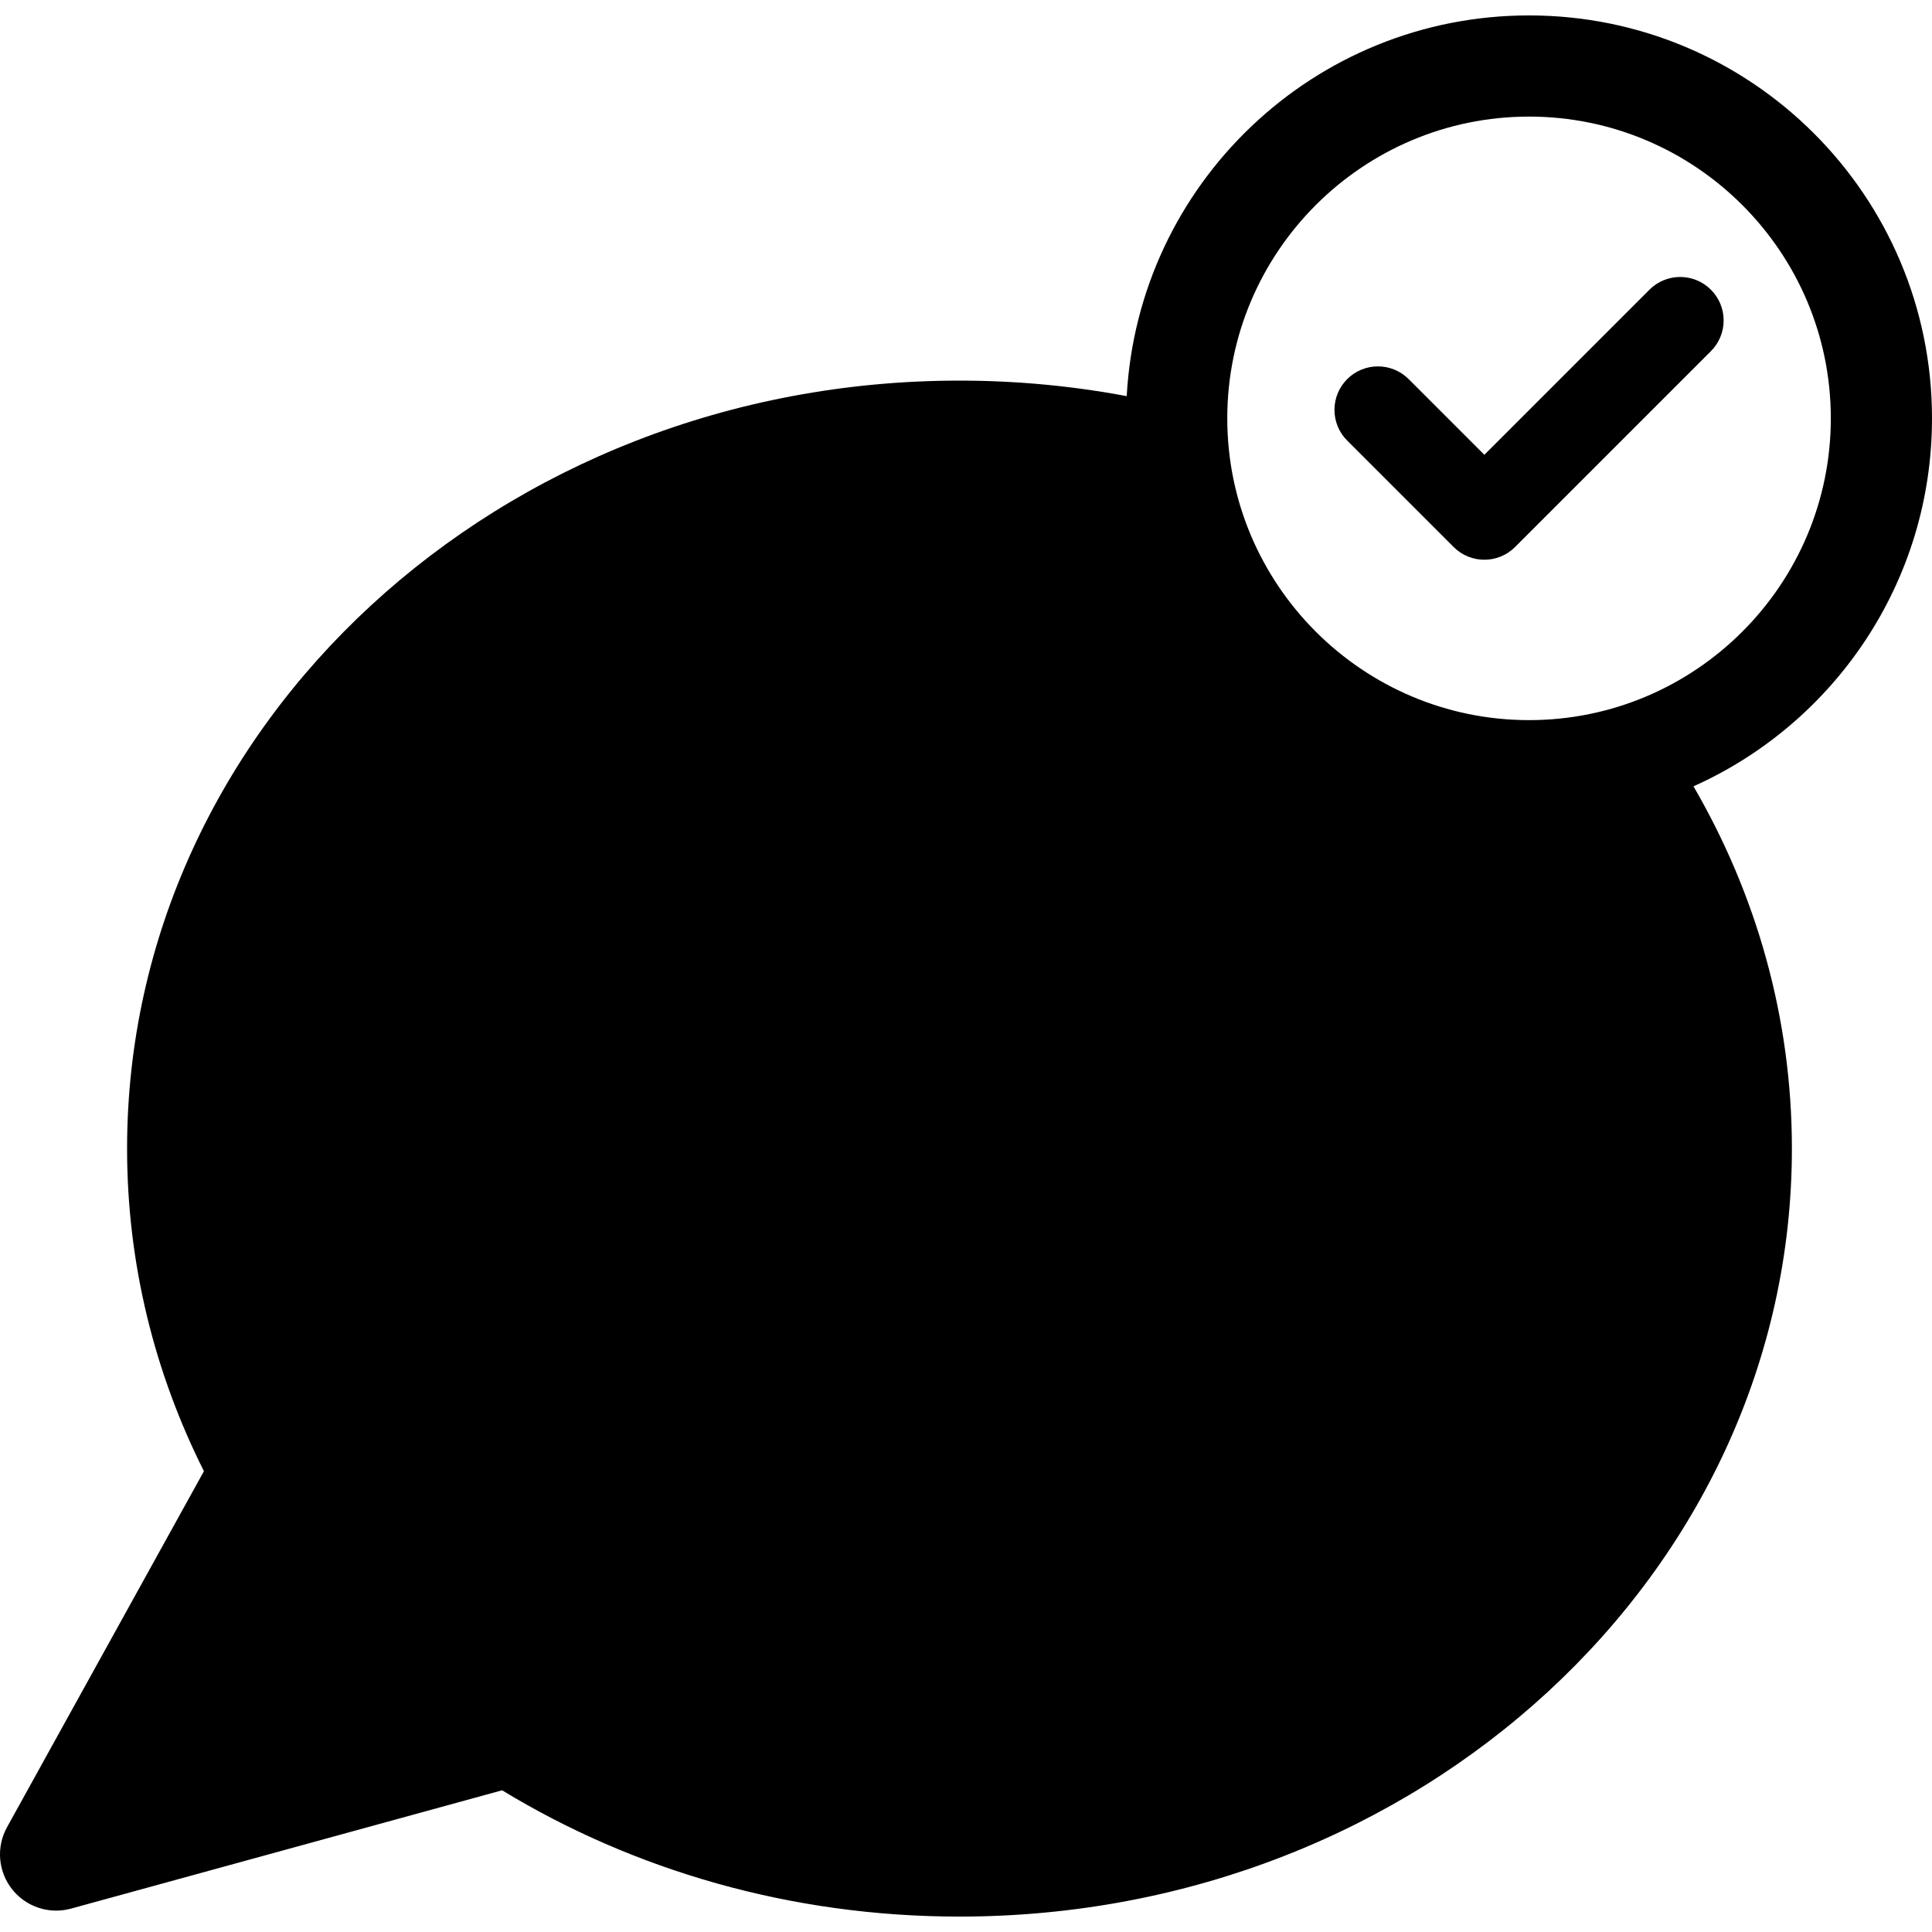 <?xml version="1.0" encoding="iso-8859-1"?>
<!-- Uploaded to: SVG Repo, www.svgrepo.com, Generator: SVG Repo Mixer Tools -->
<!DOCTYPE svg PUBLIC "-//W3C//DTD SVG 1.1//EN" "http://www.w3.org/Graphics/SVG/1.1/DTD/svg11.dtd">
<svg fill="#000000" version="1.1" id="Capa_1" xmlns="http://www.w3.org/2000/svg" xmlns:xlink="http://www.w3.org/1999/xlink" 
	 width="800px" height="800px" viewBox="0 0 477.381 477.381"
	 xml:space="preserve">
<g>
	<g>
		<path d="M477.381,103.373c0-54.988-44.576-99.564-99.564-99.564c-53.146,0-96.564,41.642-99.414,94.077
			c-13.35-2.514-27.168-3.841-41.322-3.841c-113.594,0-205.68,84.96-205.68,189.764c0,28.472,6.809,55.472,18.986,79.71
			L1.734,451.491c-2.703,4.888-2.215,10.917,1.24,15.307c2.672,3.397,6.721,5.3,10.91,5.3c1.223,0,2.457-0.163,3.674-0.498
			l106.506-29.233c32.436,19.72,71.27,31.206,113.016,31.206c113.594,0,205.682-84.96,205.682-189.764
			c0-32.378-8.818-62.846-24.316-89.515C453.18,178.749,477.381,143.888,477.381,103.373z M377.816,177.937
			c-41.115,0-74.566-33.449-74.566-74.564c0-41.115,33.451-74.564,74.566-74.564s74.564,33.449,74.564,74.564
			C452.381,144.487,418.932,177.937,377.816,177.937z"/>
		<path d="M407.562,71.585l-40.793,40.792l-18.701-18.701c-4.193-4.193-10.994-4.193-15.188,0c-4.193,4.195-4.193,10.994,0,15.188
			l26.295,26.295c2.098,2.097,4.846,3.146,7.594,3.146s5.498-1.049,7.594-3.146l48.387-48.387c4.195-4.194,4.195-10.993,0-15.188
			C418.557,67.391,411.758,67.391,407.562,71.585z"/>
	</g>
</g>
</svg>